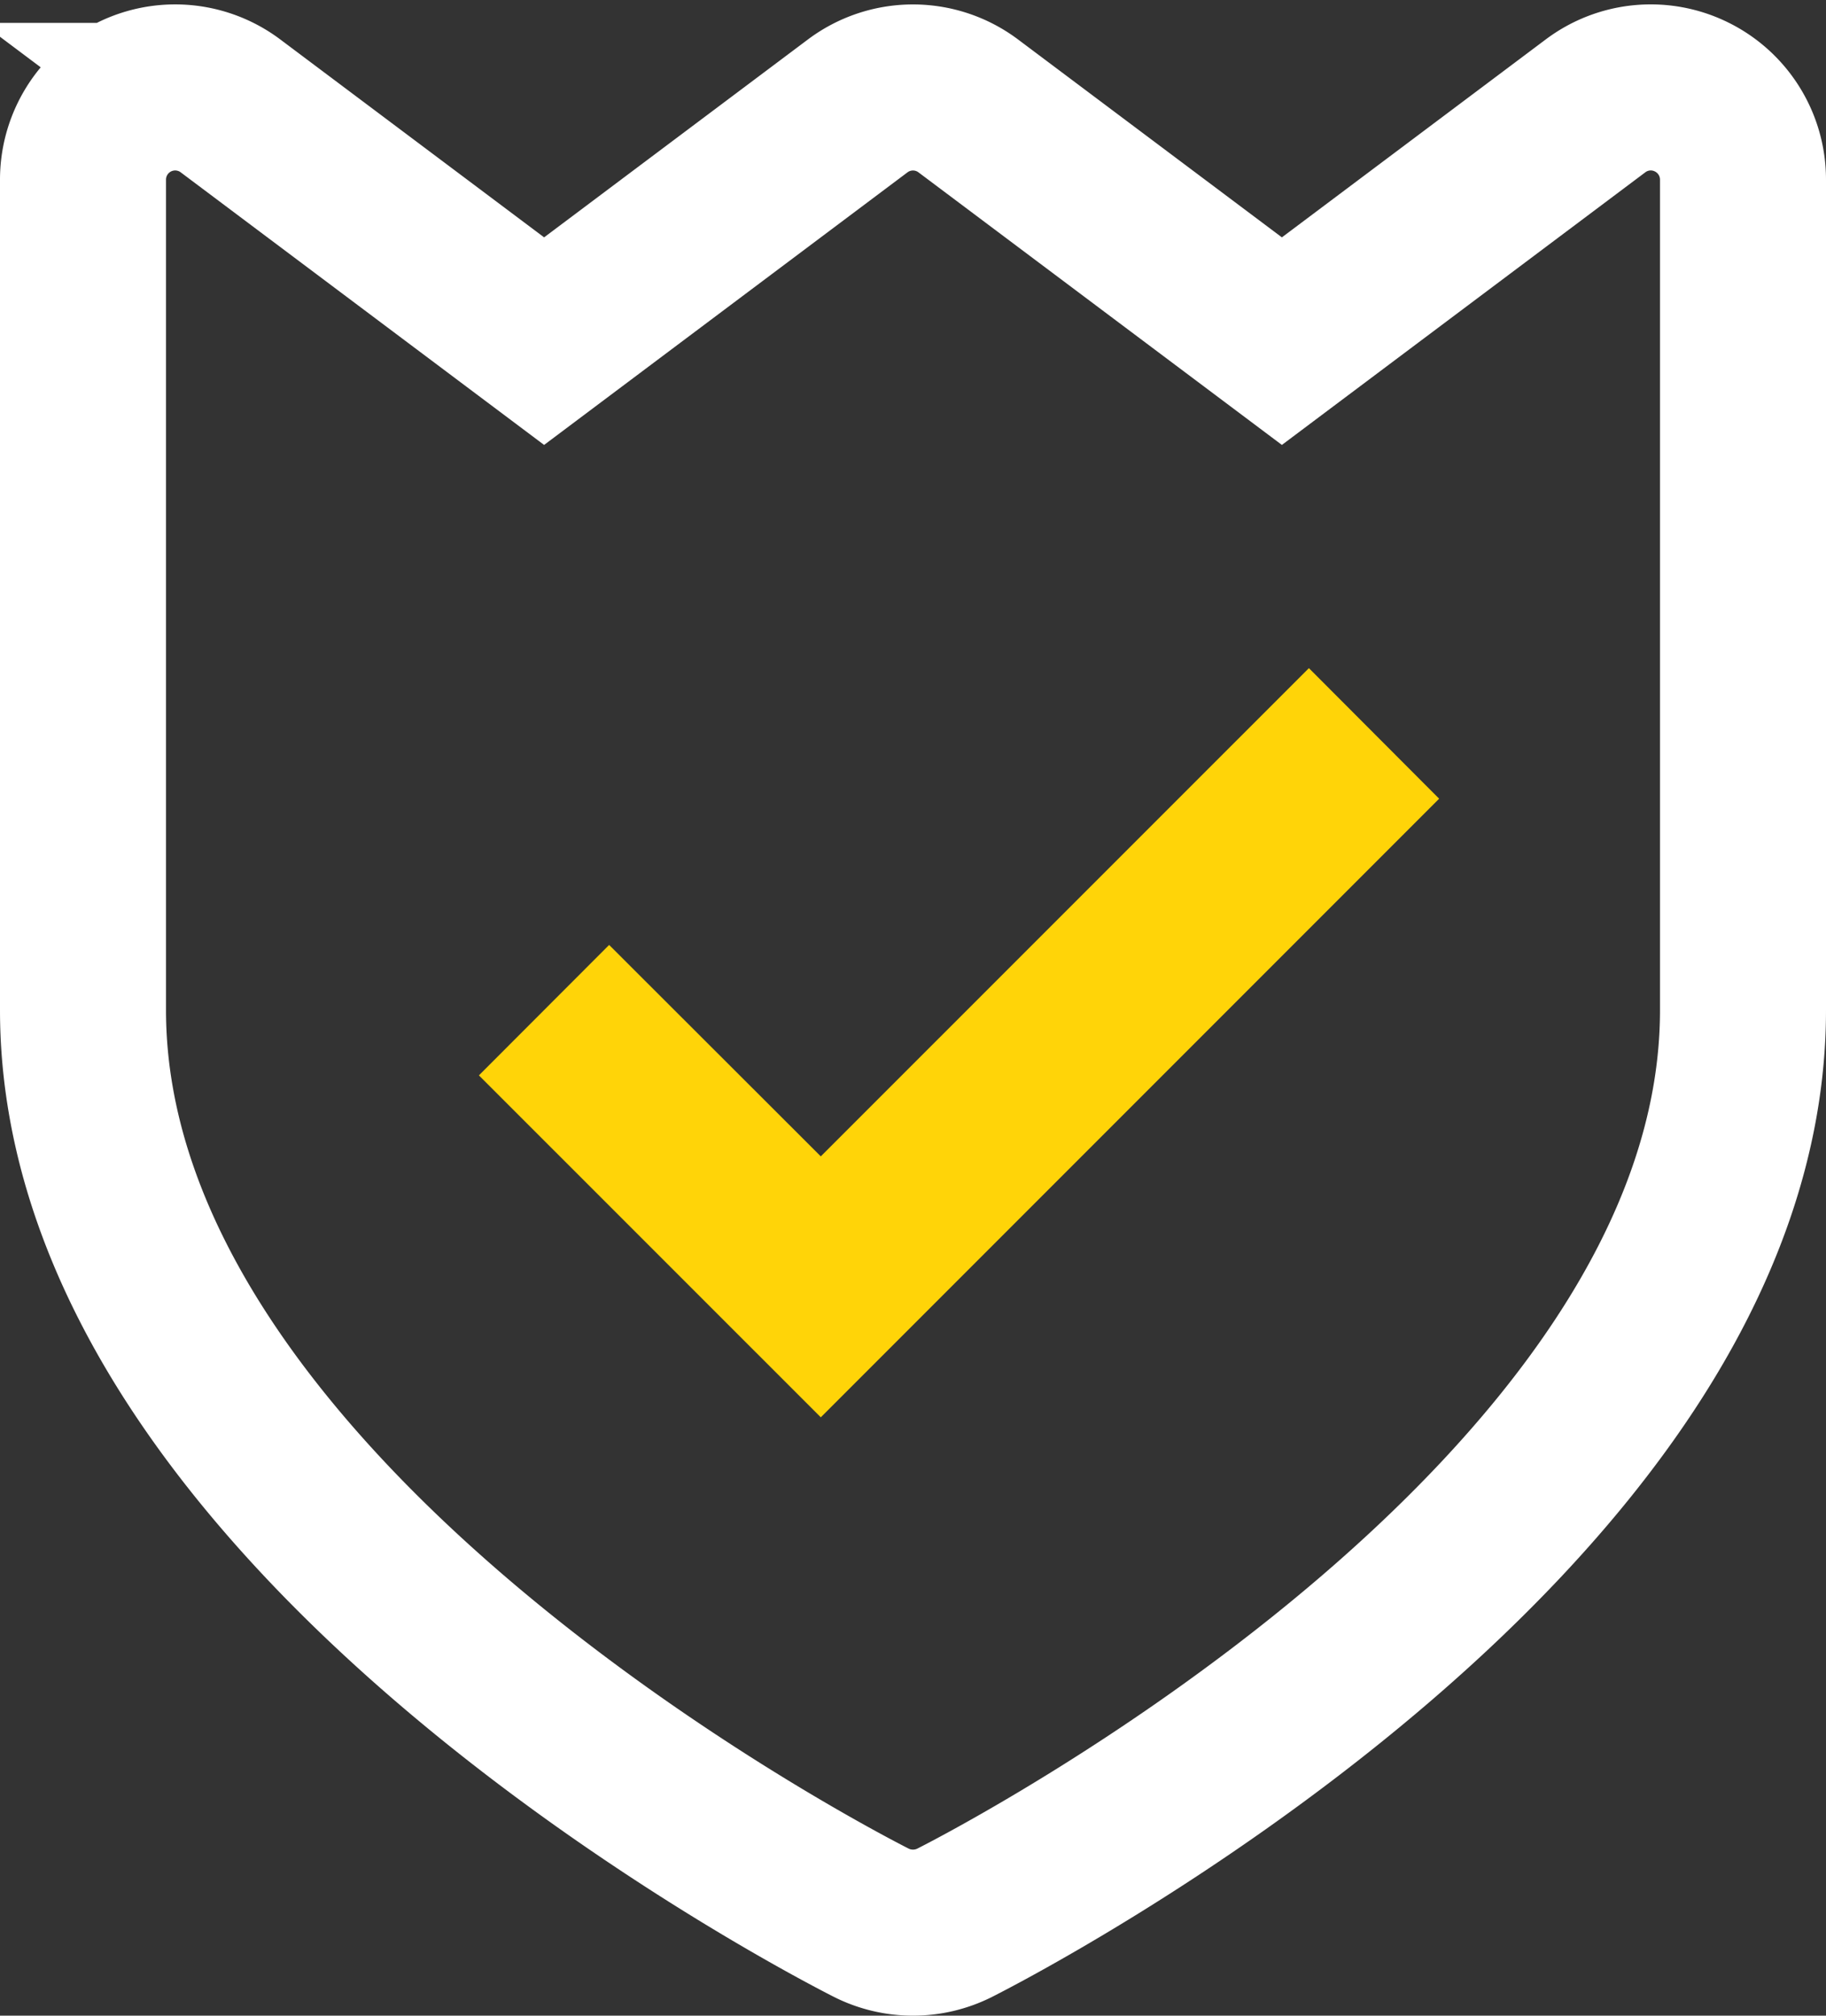<svg xmlns="http://www.w3.org/2000/svg" viewBox="0 0 44 48.55"><rect x="0" y="0" width="44" height="48.55" fill="#333333" stroke="none"/><path fill="none" stroke="#fff" stroke-width="4" d="M40.771 2.341a2.215 2.215 0 00-2.327.211l-7.555 5.665-7.556-5.665a2.22 2.22 0 00-2.667 0l-7.555 5.665-7.555-5.665A2.221 2.221 0 002 4.328v20c0 12.278 18.224 21.593 19 21.987a2.24 2.24 0 002 0c.776-.393 19-9.711 19-21.987v-20a2.219 2.219 0 00-1.229-1.987z"/><path fill="#ffd408" d="M19.778 27.853l-5.1-5.093-3.138 3.142 8.238 8.236 14.9-14.9-3.138-3.145z"/></svg>